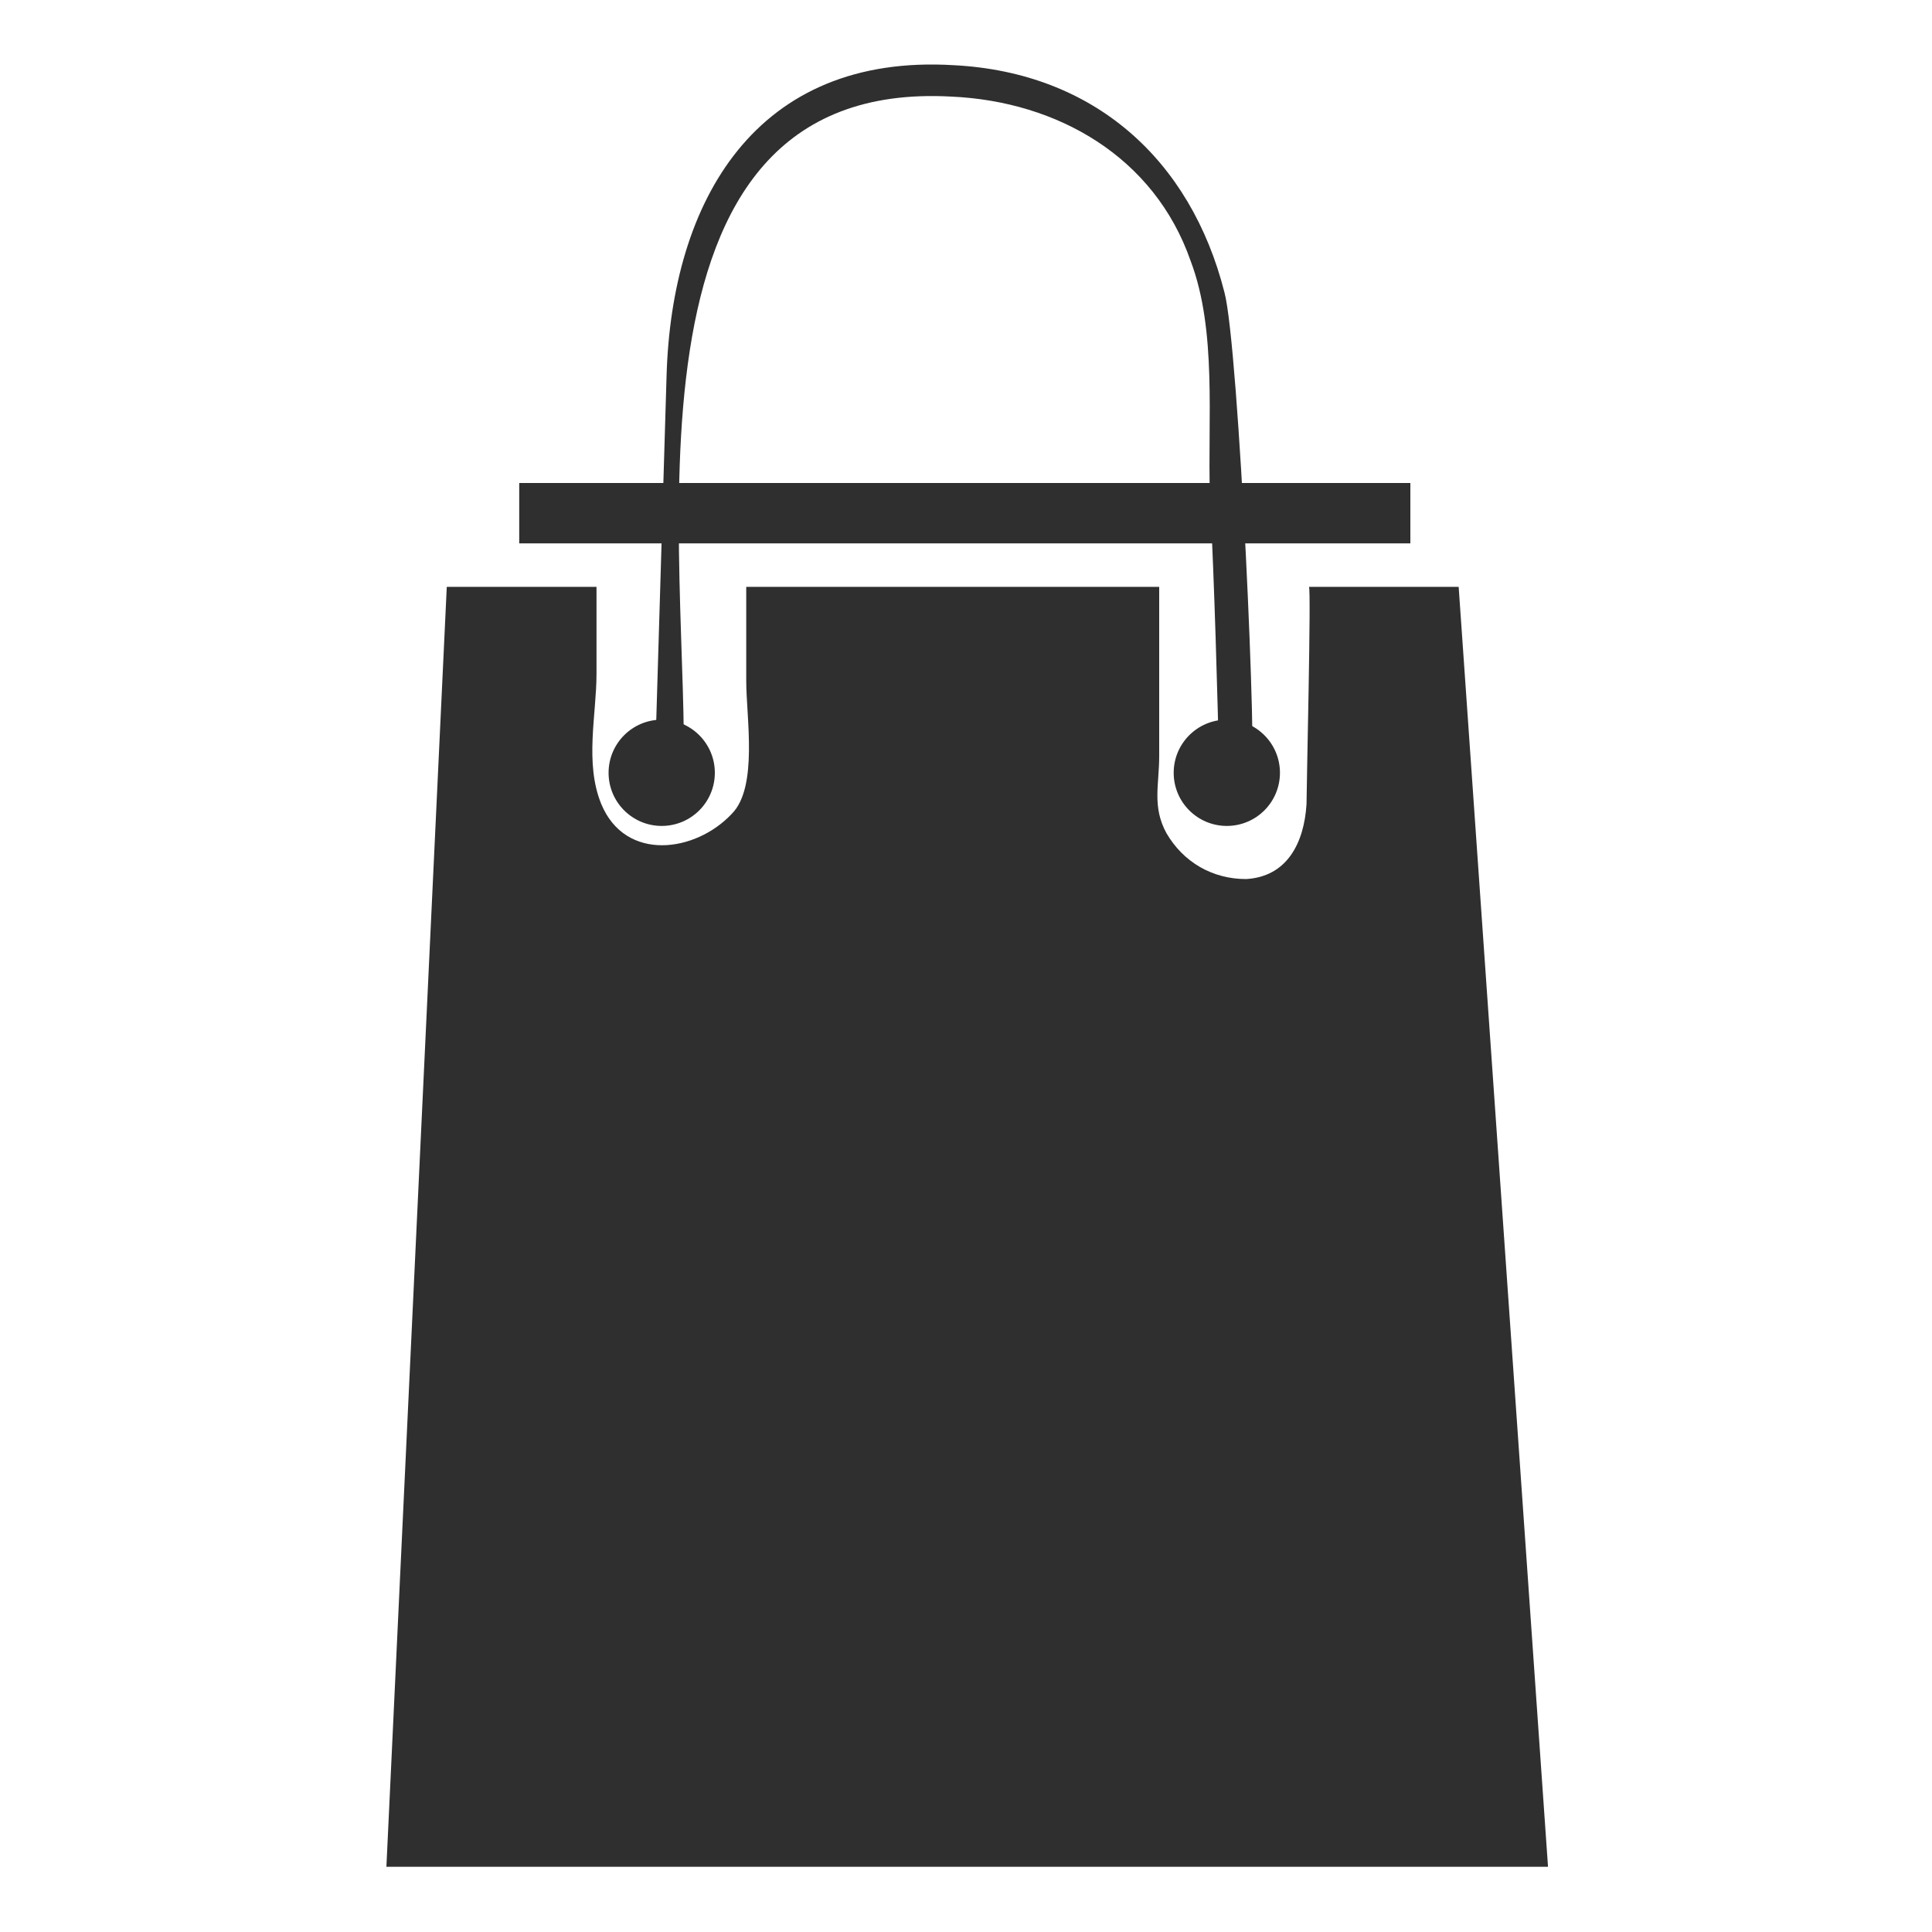 <?xml version="1.0" encoding="utf-8"?>
<!-- Generator: Adobe Illustrator 22.1.0, SVG Export Plug-In . SVG Version: 6.00 Build 0)  -->
<svg version="1.1" id="圖層_2_1_" xmlns="http://www.w3.org/2000/svg" xmlns:xlink="http://www.w3.org/1999/xlink" x="0px"
	 y="0px" viewBox="0 0 80 80" style="enable-background:new 0 0 80 80;" xml:space="preserve">
<style type="text/css">
	.st0{fill:#2F2F2F;}
</style>
<title>工作區域 1</title>
<g>
	<path class="st0" d="M18.5,24.3h6.2v3.6c0,1.7-0.5,3.7,0.2,5.4c1,2.4,3.9,2,5.4,0.4c1.1-1.1,0.6-4,0.6-5.5v-3.9H48v7
		c0,1.2-0.3,2.1,0.3,3.2c0.7,1.2,1.9,1.9,3.3,1.9c1.7-0.1,2.4-1.5,2.5-3.1c0-0.7,0.2-9,0.1-9h6.2l3.7,53H16L18.5,24.3z"/>
	<path class="st0" d="M50.5,32.3c-0.1-3.9-0.2-7.8-0.4-11.8c-0.1-3.1,0.3-6.8-0.8-9.7c-1.5-4.3-5.5-6.6-9.9-6.8
		C25,3.2,28.6,23.4,28.3,32.3h-1.2l0.5-16.7c0.2-7.3,3.7-13.4,11.9-12.9c5.8,0.3,9.8,3.9,11.2,9.4c0.6,2.2,1.4,20.1,1.1,20.1
		L50.5,32.3z"/>
	<rect x="21.5" y="20" class="st0" width="36.9" height="2.5"/>
	<circle class="st0" cx="27.4" cy="32" r="2.2"/>
	<circle class="st0" cx="50.8" cy="32" r="2.2"/>
</g>
</svg>
